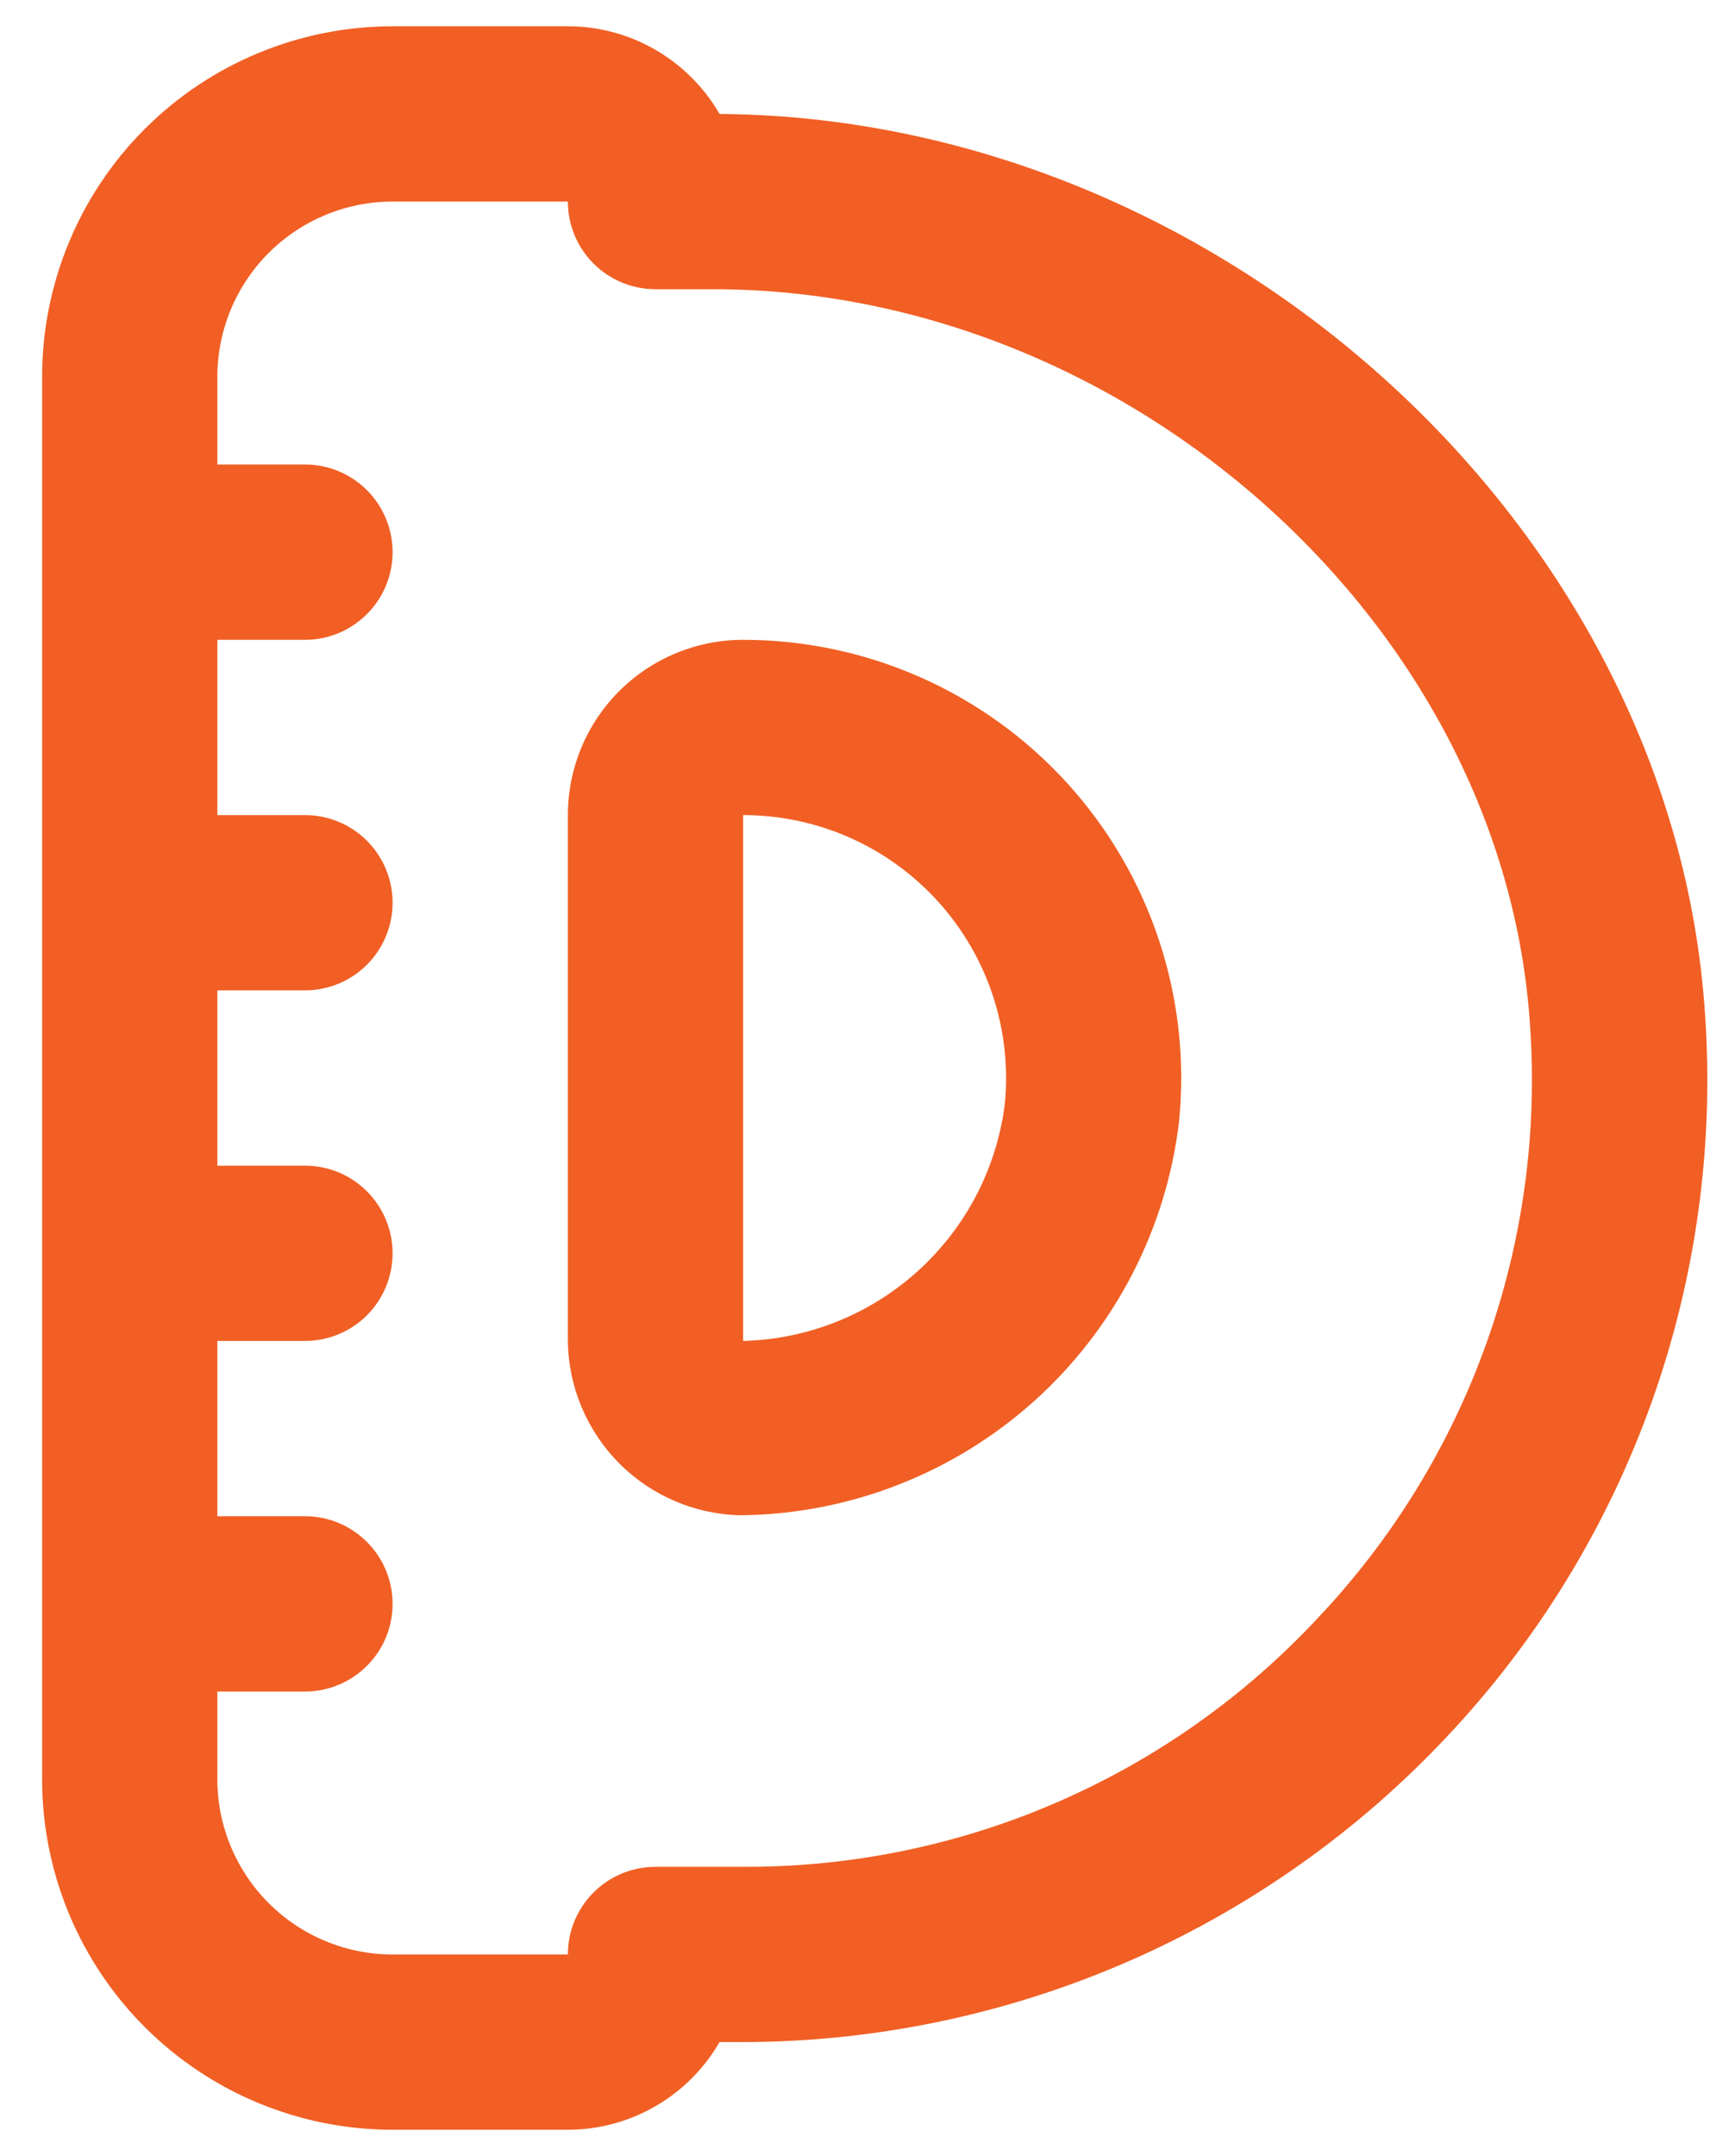 <svg xmlns="http://www.w3.org/2000/svg" width="33" height="41" viewBox="0 0 33 41" fill="none"><path d="M32.429 19.273C31.822 10.04 23.257 2.235 13.686 2.167C13.393 1.66 12.973 1.24 12.466 0.947C11.96 0.654 11.386 0.5 10.801 0.5L7.467 0.5C5.699 0.5 4.004 1.202 2.753 2.453C1.503 3.703 0.801 5.399 0.801 7.167V33.833C0.801 35.601 1.503 37.297 2.753 38.547C4.004 39.798 5.699 40.5 7.467 40.5H10.801C11.386 40.5 11.96 40.346 12.466 40.053C12.973 39.76 13.393 39.34 13.686 38.833H14.134C16.642 38.829 19.122 38.312 21.423 37.315C23.724 36.317 25.797 34.859 27.514 33.032C29.24 31.203 30.567 29.036 31.413 26.668C32.259 24.299 32.605 21.782 32.429 19.273ZM25.081 30.752C23.684 32.257 21.989 33.456 20.105 34.273C18.221 35.091 16.188 35.508 14.134 35.5H12.467C12.025 35.5 11.601 35.676 11.289 35.988C10.976 36.301 10.801 36.725 10.801 37.167H7.467C6.583 37.167 5.736 36.816 5.11 36.19C4.485 35.565 4.134 34.717 4.134 33.833V32.167H5.801C6.243 32.167 6.667 31.991 6.979 31.678C7.292 31.366 7.467 30.942 7.467 30.5C7.467 30.058 7.292 29.634 6.979 29.322C6.667 29.009 6.243 28.833 5.801 28.833H4.134V25.5H5.801C6.243 25.5 6.667 25.324 6.979 25.012C7.292 24.699 7.467 24.275 7.467 23.833C7.467 23.391 7.292 22.967 6.979 22.655C6.667 22.342 6.243 22.167 5.801 22.167H4.134V18.833H5.801C6.243 18.833 6.667 18.658 6.979 18.345C7.292 18.033 7.467 17.609 7.467 17.167C7.467 16.725 7.292 16.301 6.979 15.988C6.667 15.676 6.243 15.5 5.801 15.5H4.134V12.167H5.801C6.243 12.167 6.667 11.991 6.979 11.678C7.292 11.366 7.467 10.942 7.467 10.5C7.467 10.058 7.292 9.634 6.979 9.321C6.667 9.009 6.243 8.833 5.801 8.833H4.134V7.167C4.134 6.283 4.485 5.435 5.11 4.81C5.736 4.185 6.583 3.833 7.467 3.833H10.801C10.801 4.275 10.976 4.699 11.289 5.012C11.601 5.324 12.025 5.5 12.467 5.5H13.561C21.489 5.5 28.606 11.907 29.101 19.49C29.246 21.543 28.964 23.604 28.272 25.543C27.58 27.481 26.494 29.255 25.081 30.752ZM14.134 12.167C13.25 12.167 12.402 12.518 11.777 13.143C11.152 13.768 10.801 14.616 10.801 15.5V25.5C10.811 26.372 11.161 27.206 11.775 27.825C12.39 28.444 13.222 28.799 14.094 28.815C16.158 28.792 18.142 28.018 19.676 26.638C21.21 25.257 22.188 23.365 22.427 21.315C22.541 20.157 22.411 18.989 22.046 17.885C21.681 16.78 21.089 15.765 20.308 14.903C19.527 14.041 18.574 13.353 17.511 12.881C16.447 12.41 15.297 12.167 14.134 12.167V12.167ZM14.134 25.5V15.5C14.833 15.5 15.524 15.646 16.163 15.929C16.802 16.213 17.374 16.627 17.843 17.145C18.312 17.663 18.667 18.274 18.886 18.938C19.104 19.602 19.181 20.305 19.111 21C18.956 22.221 18.369 23.346 17.456 24.172C16.543 24.998 15.365 25.469 14.134 25.5V25.5Z" fill="#F15F24"></path></svg>